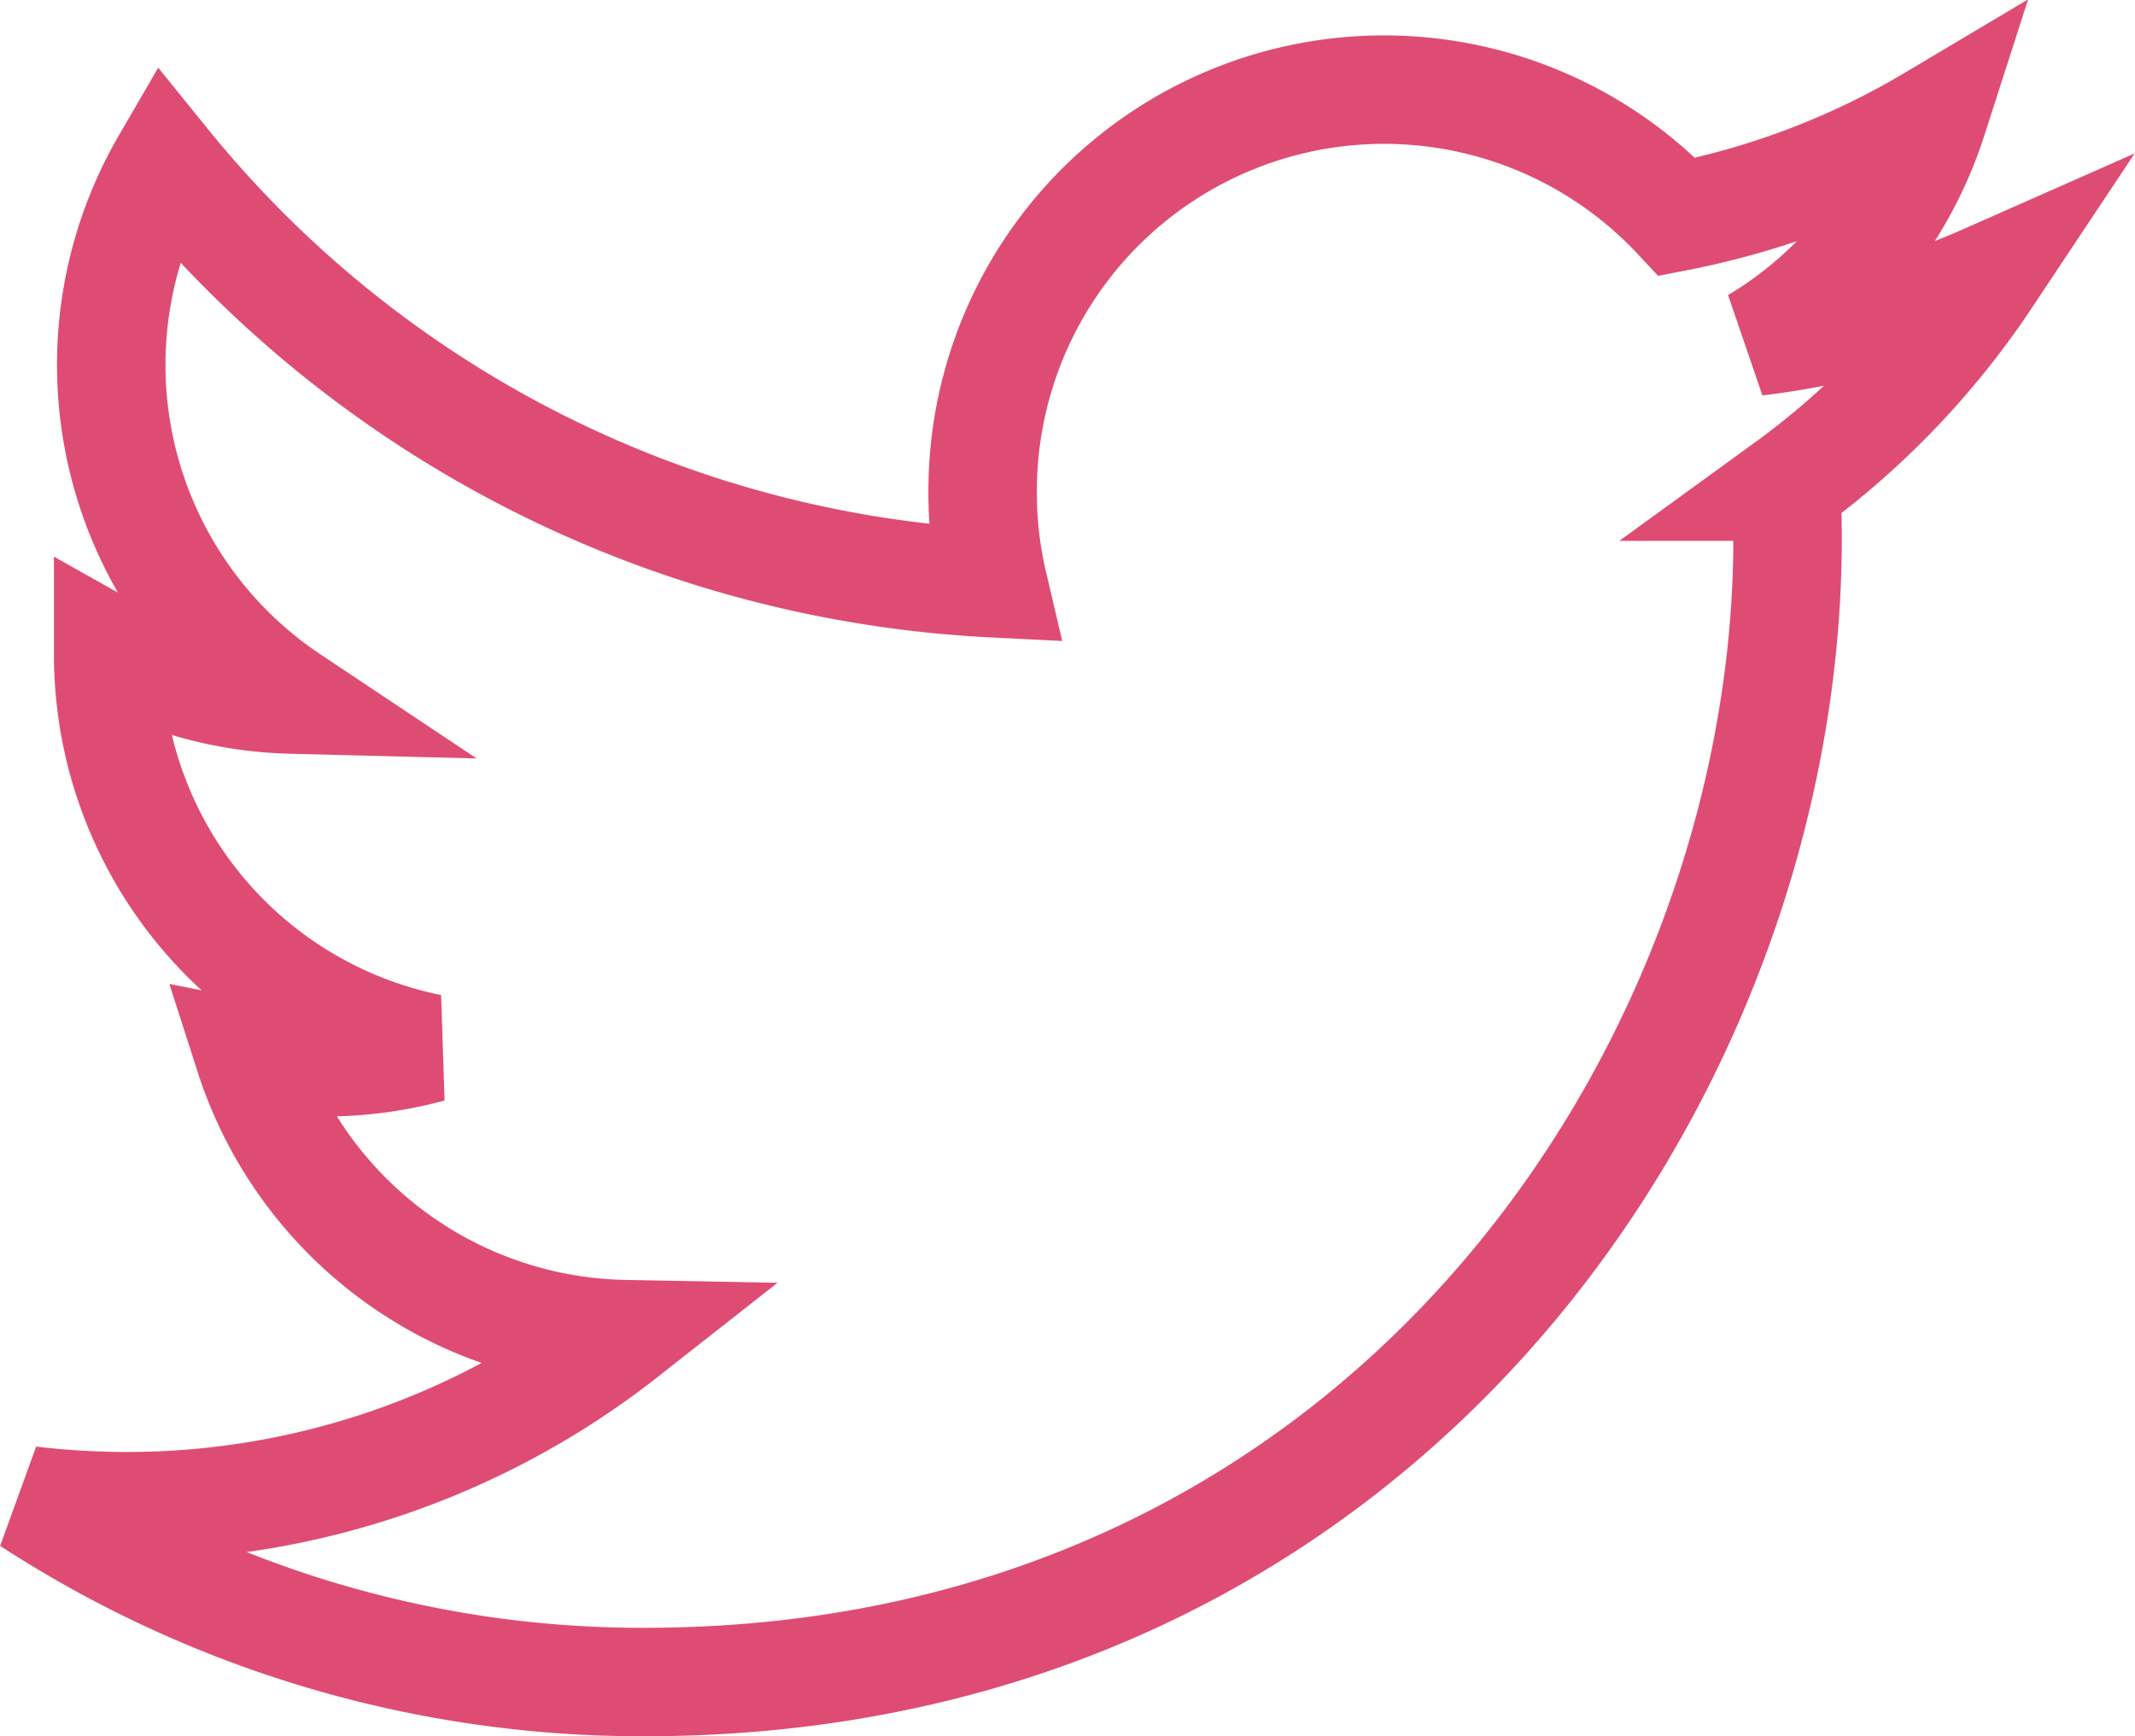 <svg xmlns="http://www.w3.org/2000/svg" width="29.527" height="24.011" viewBox="0 0 29.527 24.011"><defs><style>.a{fill:none;stroke:#df4c73;stroke-width:1.5px;mix-blend-mode:multiply;isolation:isolate;}</style></defs><path class="a" d="M28.477,7.109a11.225,11.225,0,0,1-3.189.877,5.572,5.572,0,0,0,2.443-3.074A11.033,11.033,0,0,1,24.2,6.261a5.551,5.551,0,0,0-9.606,3.8,5.436,5.436,0,0,0,.143,1.267A15.735,15.735,0,0,1,3.294,5.515a5.563,5.563,0,0,0,1.726,7.421A5.423,5.423,0,0,1,2.5,12.242v.069a5.557,5.557,0,0,0,4.456,5.448,5.589,5.589,0,0,1-1.462.195,5.238,5.238,0,0,1-1.044-.1,5.561,5.561,0,0,0,5.19,3.86,11.132,11.132,0,0,1-6.9,2.38,11.255,11.255,0,0,1-1.325-.08,15.52,15.52,0,0,0,8.5,2.512c10.226,0,15.811-8.471,15.811-15.817,0-.241-.006-.482-.017-.717A11.3,11.3,0,0,0,28.477,7.109Z" transform="translate(-1.004 -3.261)"/></svg>
